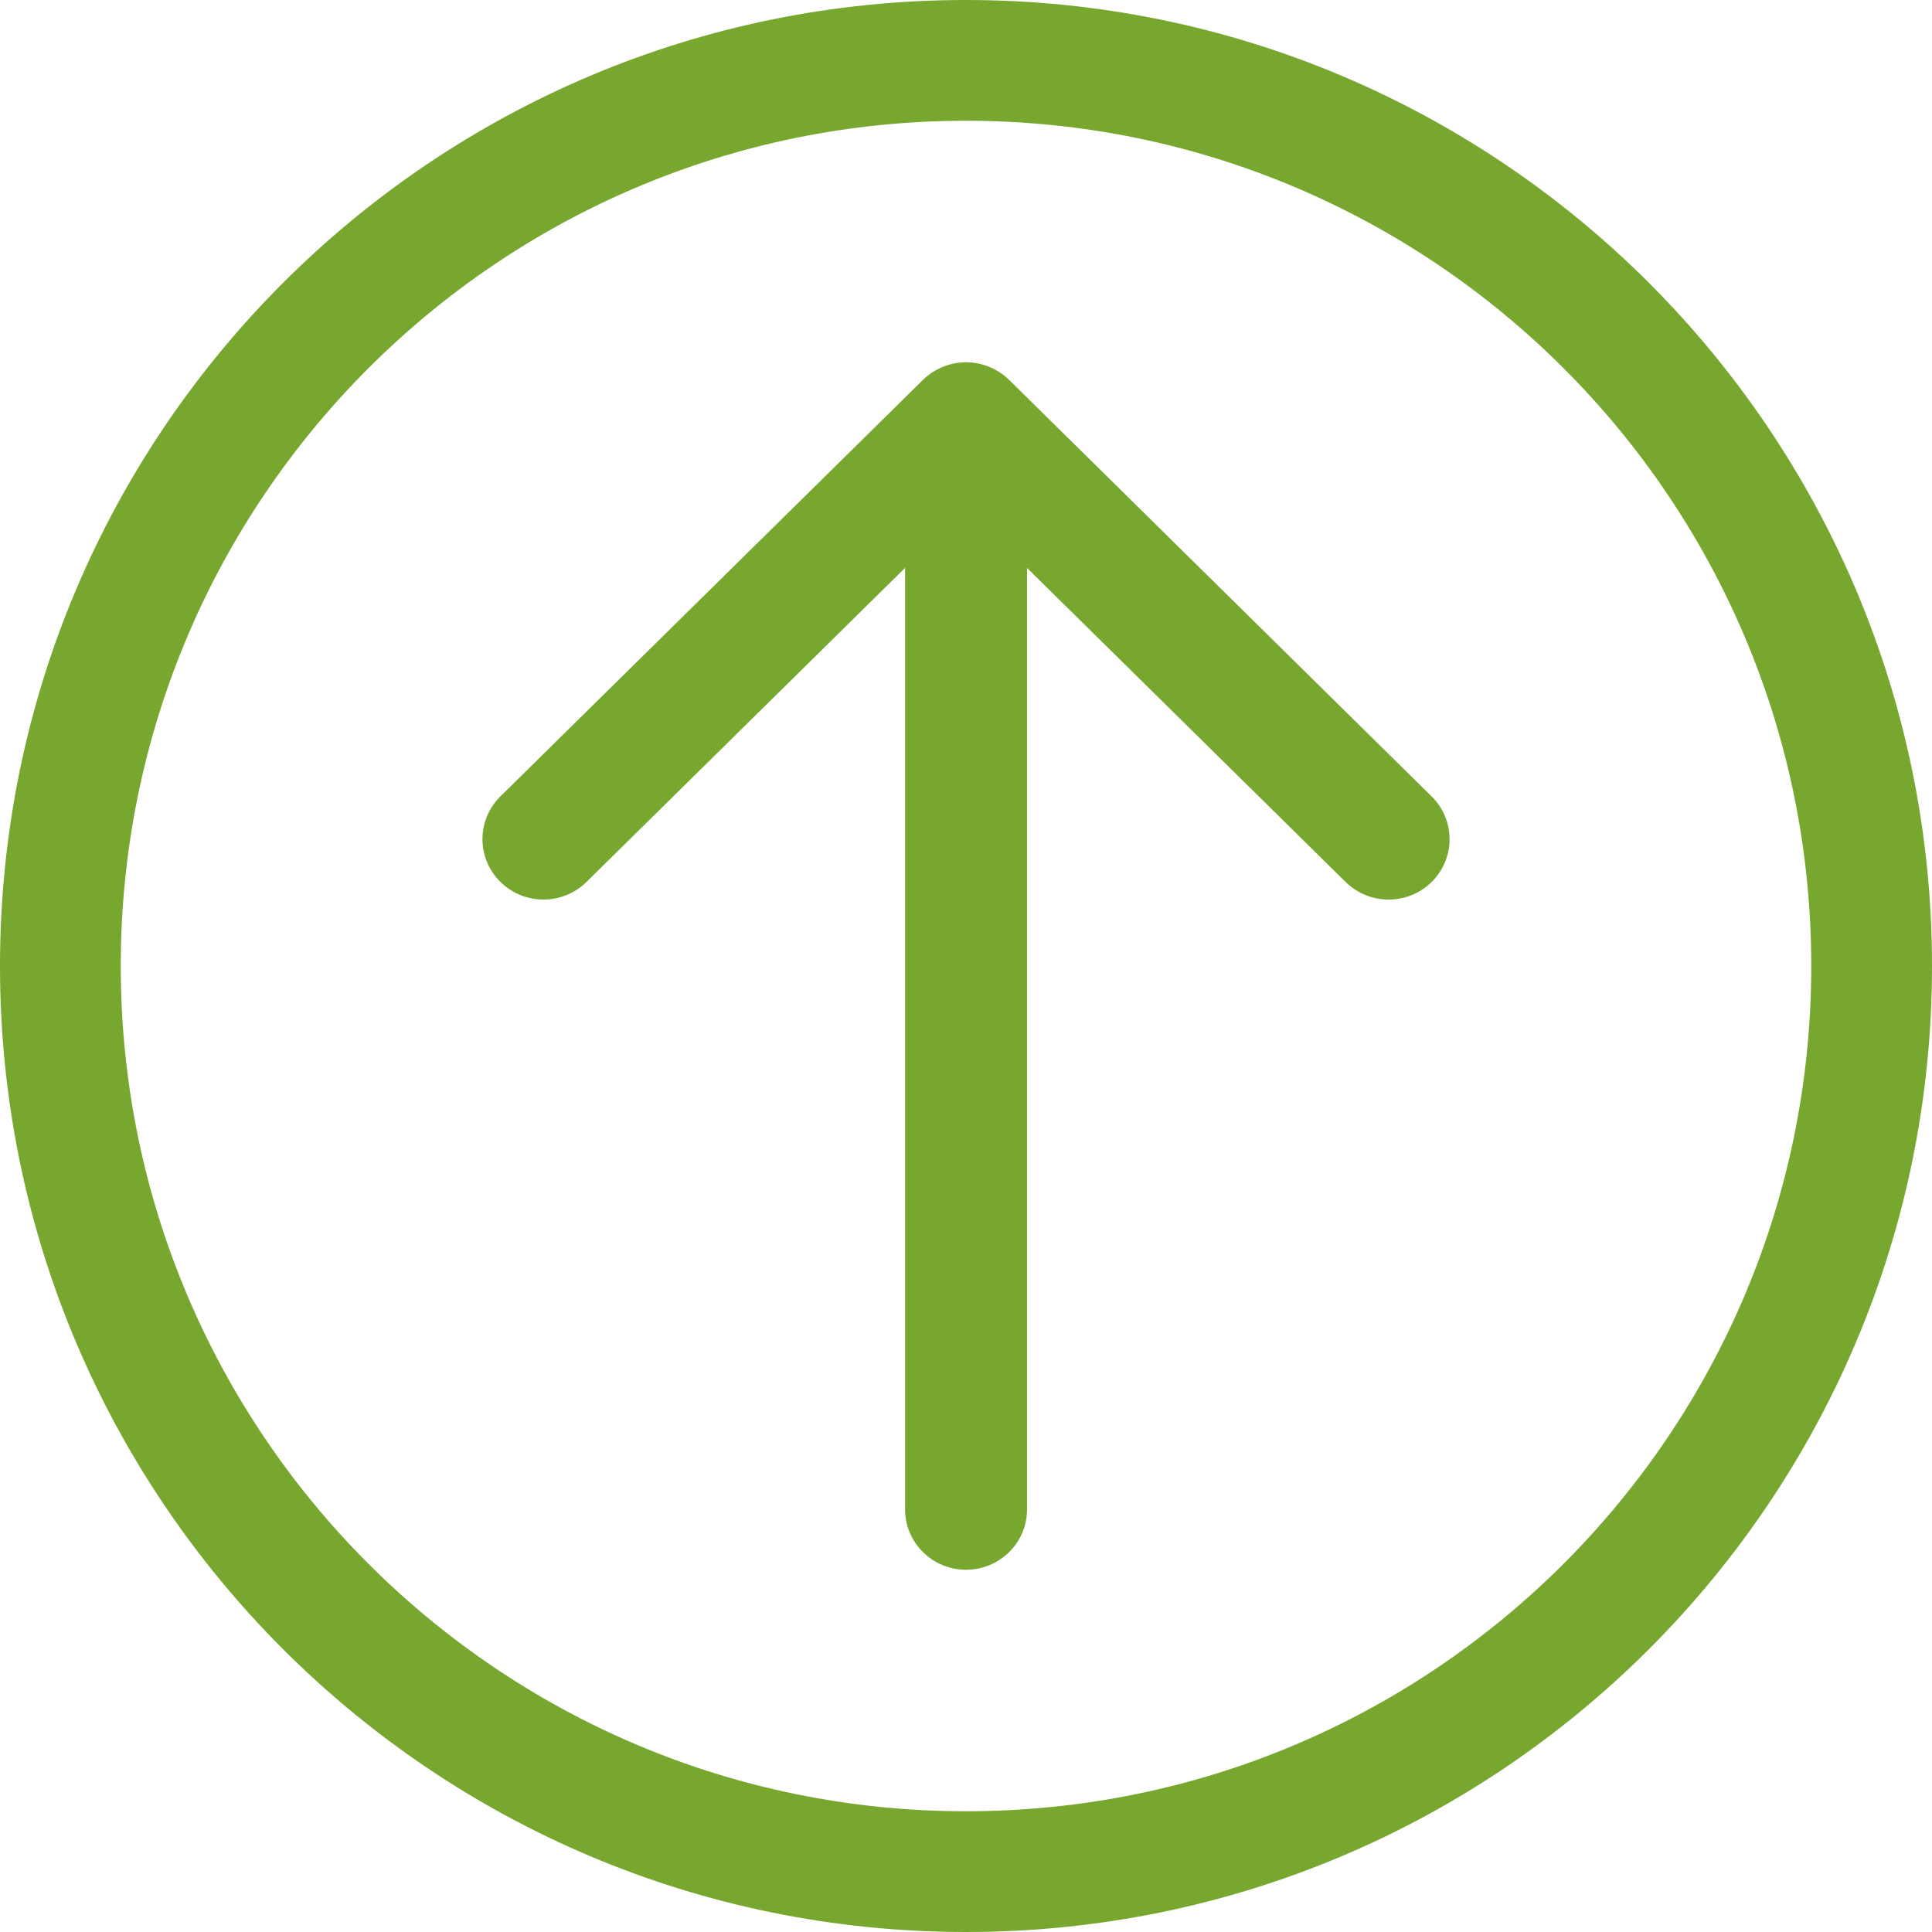 <?xml version="1.0" ?>
<!DOCTYPE svg  PUBLIC '-//W3C//DTD SVG 1.1//EN'  'http://www.w3.org/Graphics/SVG/1.1/DTD/svg11.dtd'>
<svg enable-background="new 0 0 32 32" height="32px" id="Слой_1" version="1.1" viewBox="0 0 32 32" width="32px" xml:space="preserve" xmlns="http://www.w3.org/2000/svg" xmlns:xlink="http://www.w3.org/1999/xlink">
    <g id="Arrow_Up_Circle">
        <path d="M16,0C7.163,0,0,7.164,0,16c0,8.837,7.163,16,16,16c8.836,0,16-7.163,16-16C32,7.164,24.836,0,16,0z M16,30   C8.268,30,2,23.732,2,16S8.268,2,16,2c7.732,0,14,6.268,14,14S23.732,30,16,30z" fill="#77a72e"/>
        <path d="M16.715,6.293C16.527,6.107,16.264,6,16,6c-0.263,0-0.526,0.108-0.714,0.293l-6.999,6.899   c-0.395,0.391-0.394,1.024,0,1.414c0.395,0.391,1.034,0.391,1.429,0l5.275-5.2V25c0,0.552,0.452,1,1.01,1   c0.558,0,1.01-0.448,1.01-1V9.407l5.275,5.2c0.394,0.39,1.034,0.39,1.428,0c0.394-0.391,0.394-1.024,0-1.414L16.715,6.293z" fill="#77a72e"/>
    </g>
    <g/>
    <g/>
    <g/>
    <g/>
    <g/>
    <g/>
</svg>